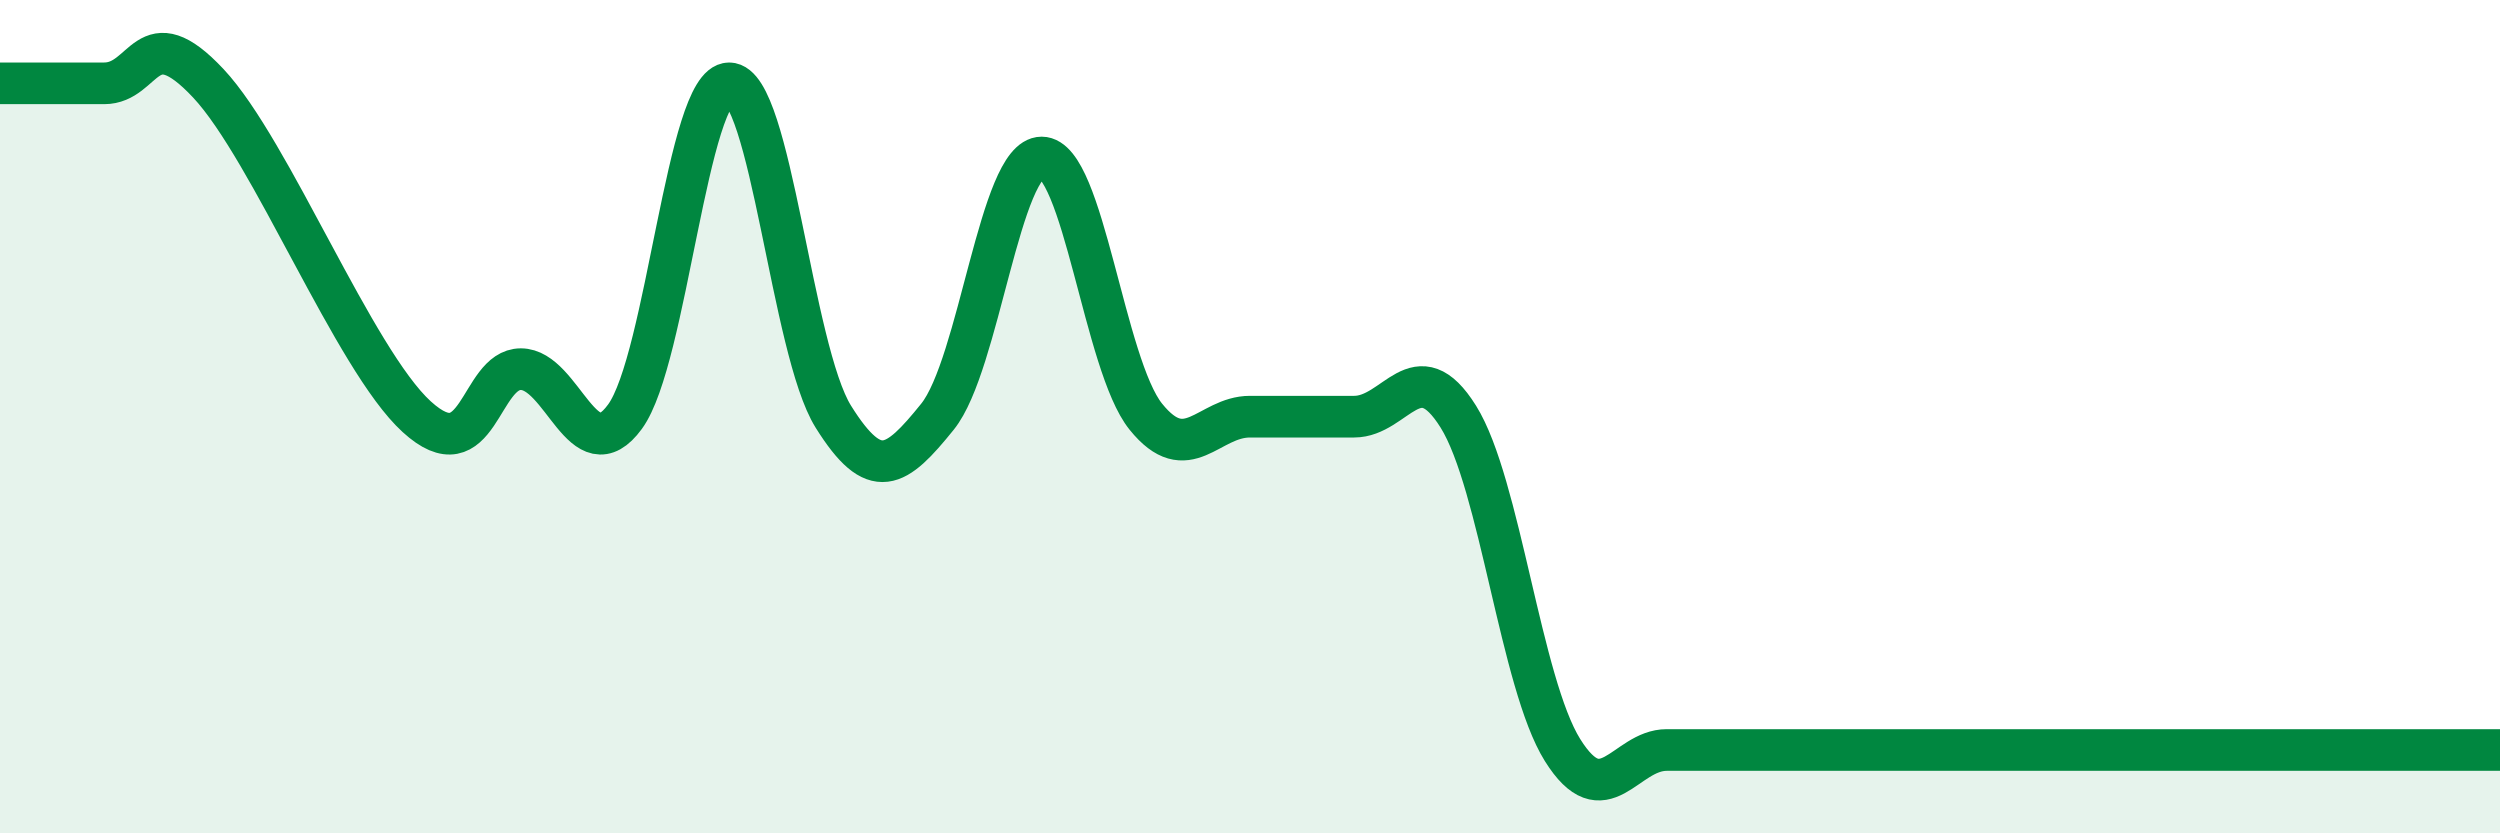 
    <svg width="60" height="20" viewBox="0 0 60 20" xmlns="http://www.w3.org/2000/svg">
      <path
        d="M 0,2 C 0.5,2 1.5,2 2.5,2 C 3.5,2 3.5,0.4 5,2 C 6.5,3.6 8.5,8.63 10,10 C 11.5,11.37 11.5,8.86 12.5,8.86 C 13.5,8.86 14,11.37 15,10 C 16,8.63 16.5,2 17.5,2 C 18.5,2 19,8.4 20,10 C 21,11.6 21.5,11.24 22.5,10 C 23.5,8.76 24,3.78 25,3.78 C 26,3.78 26.5,8.76 27.5,10 C 28.5,11.24 29,10 30,10 C 31,10 31.5,10 32.5,10 C 33.5,10 34,8.4 35,10 C 36,11.6 36.5,16.4 37.5,18 C 38.5,19.6 39,18 40,18 C 41,18 41.5,18 42.5,18 C 43.5,18 44,18 45,18 C 46,18 46,18 47.5,18 C 49,18 51,18 52.5,18 C 54,18 53.5,18 55,18 C 56.5,18 59,18 60,18L60 20L0 20Z"
        fill="#008740"
        opacity="0.1"
        stroke-linecap="round"
        stroke-linejoin="round"
      />
      <path
        d="M 0,2 C 0.5,2 1.5,2 2.5,2 C 3.5,2 3.5,0.4 5,2 C 6.5,3.6 8.5,8.63 10,10 C 11.5,11.37 11.5,8.86 12.5,8.86 C 13.5,8.86 14,11.37 15,10 C 16,8.63 16.5,2 17.5,2 C 18.5,2 19,8.4 20,10 C 21,11.6 21.5,11.24 22.5,10 C 23.5,8.76 24,3.78 25,3.78 C 26,3.78 26.5,8.76 27.5,10 C 28.5,11.24 29,10 30,10 C 31,10 31.5,10 32.5,10 C 33.5,10 34,8.4 35,10 C 36,11.6 36.5,16.4 37.5,18 C 38.5,19.6 39,18 40,18 C 41,18 41.5,18 42.5,18 C 43.5,18 44,18 45,18 C 46,18 46,18 47.5,18 C 49,18 51,18 52.5,18 C 54,18 53.5,18 55,18 C 56.5,18 59,18 60,18"
        stroke="#008740"
        stroke-width="1"
        fill="none"
        stroke-linecap="round"
        stroke-linejoin="round"
      />
    </svg>
  